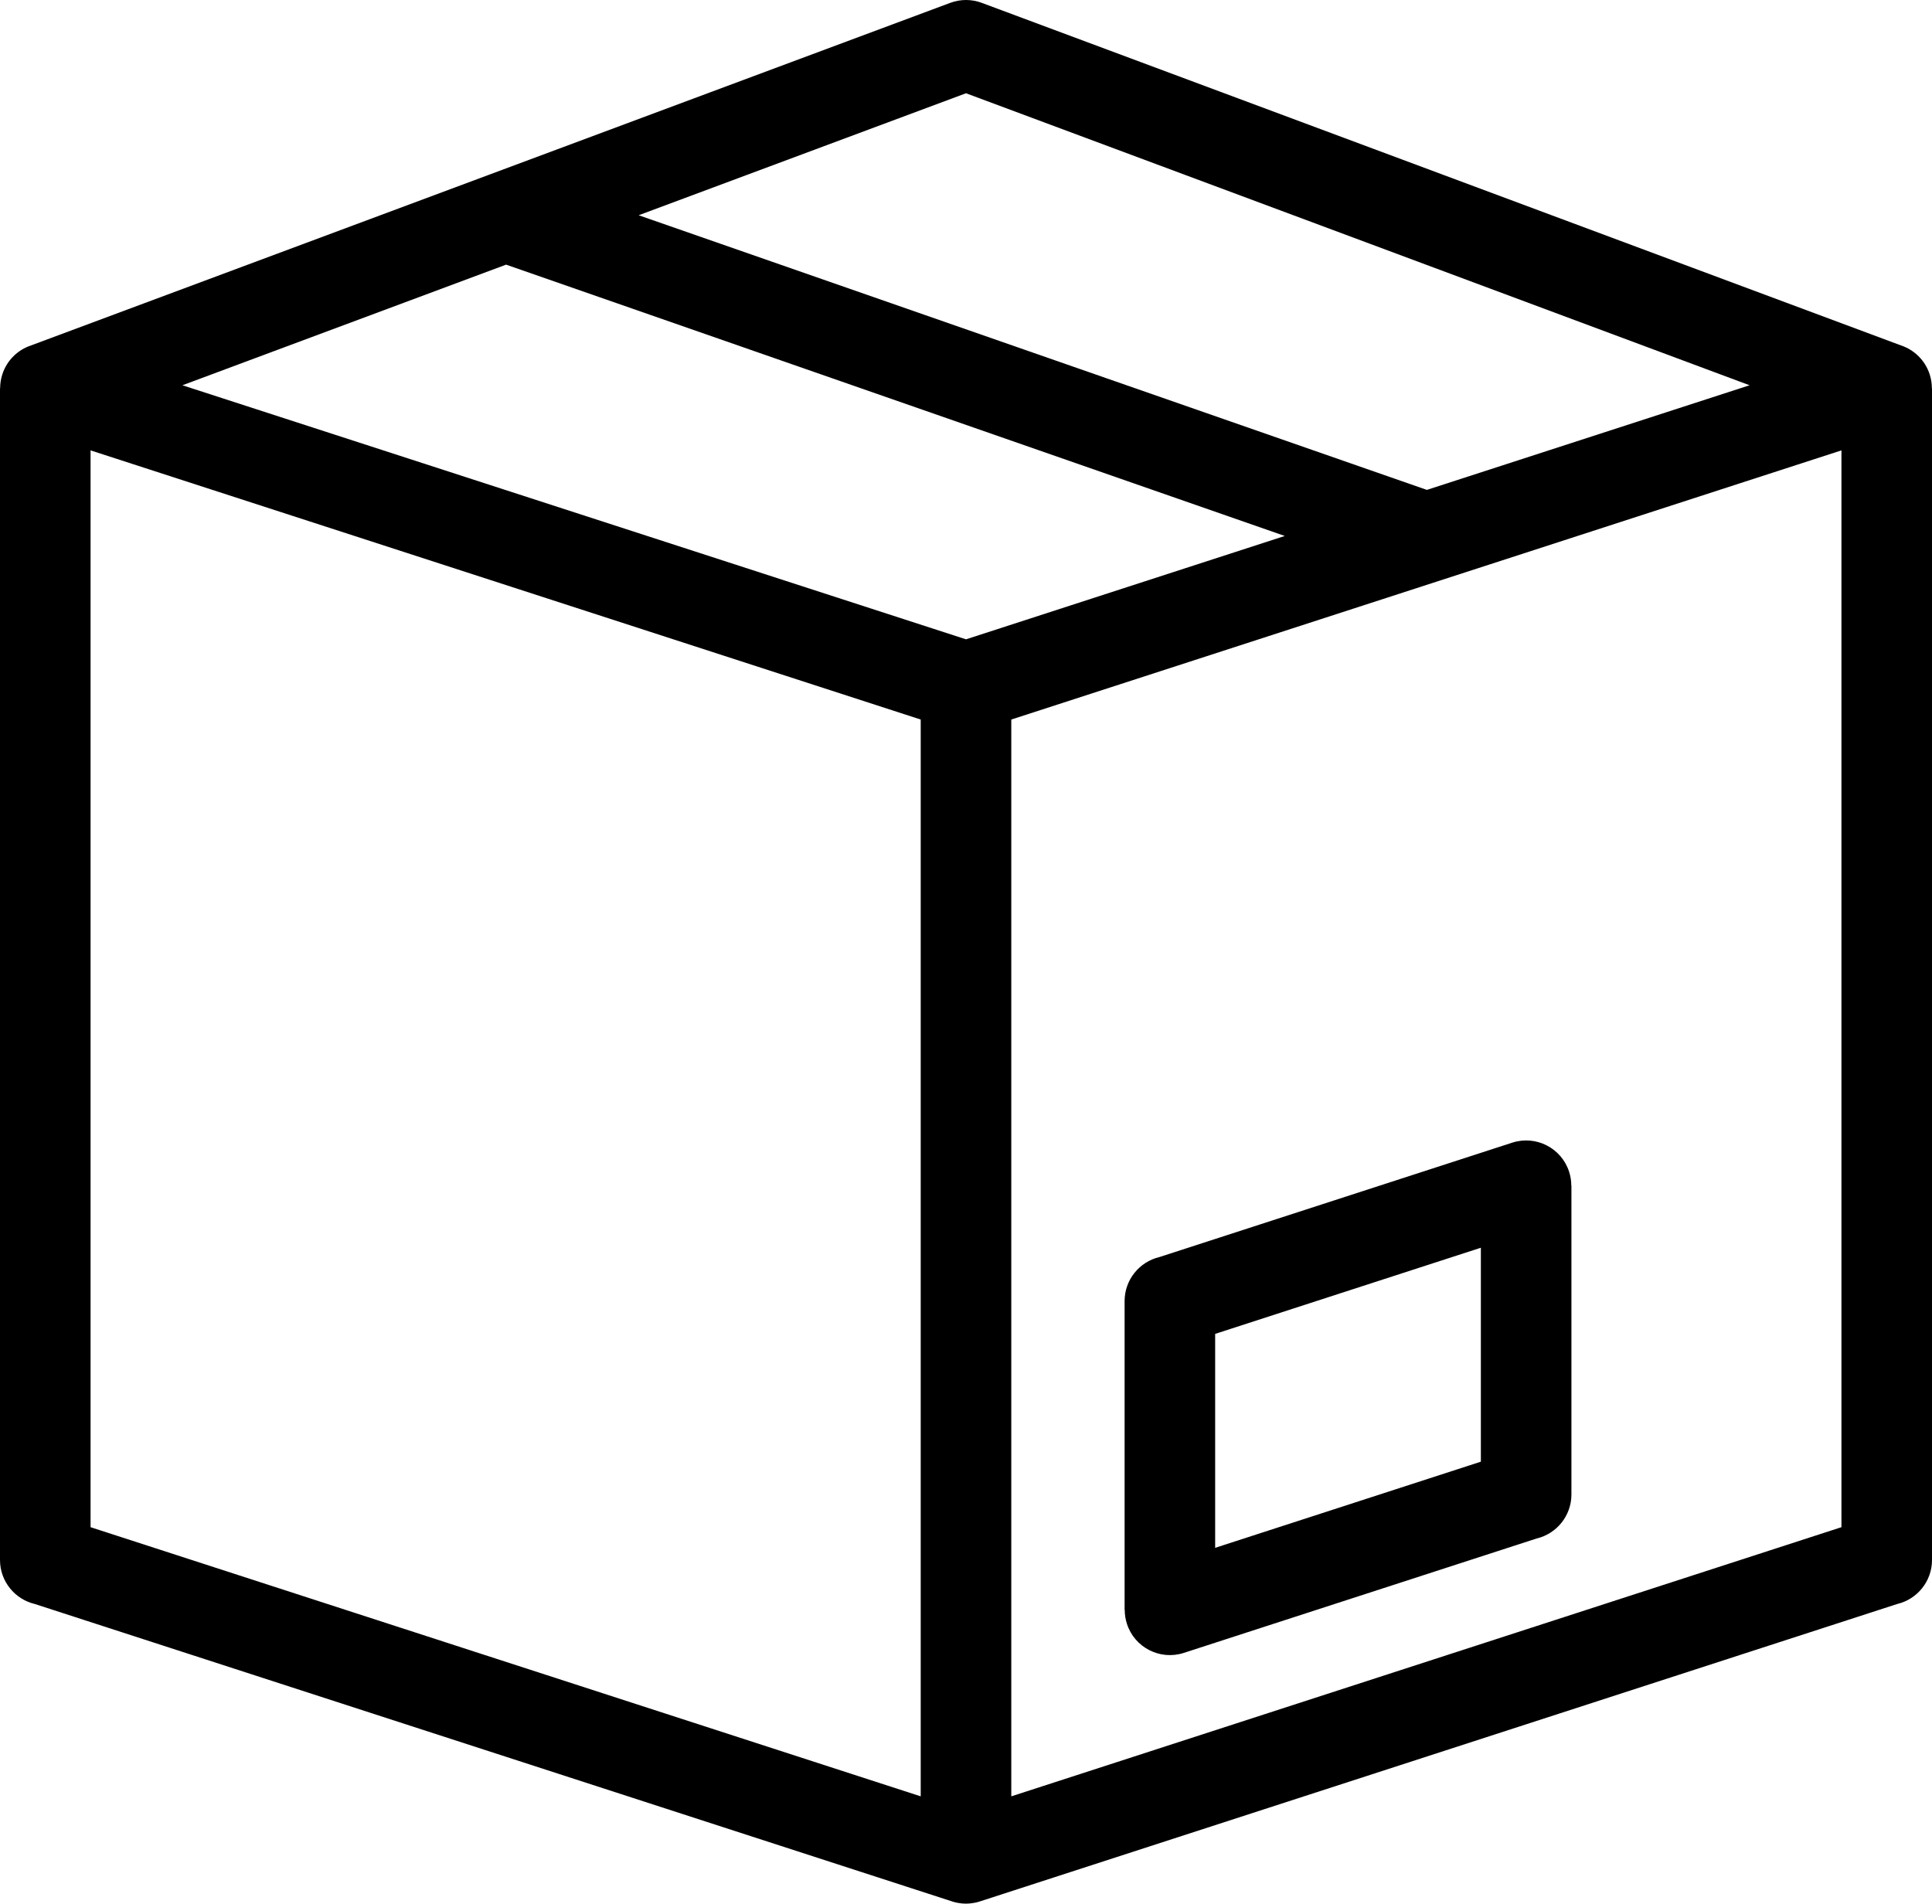 <?xml version="1.0" encoding="UTF-8"?> <svg xmlns="http://www.w3.org/2000/svg" id="Layer_2" viewBox="0 0 1791.06 1764.92"><g id="Layer_1-2"><path d="M895.53,592.74l295.52-95.83L469.18,245.36l-300.06,111.83,726.41,235.55h0ZM1322.8,454.19l299.14-97L895.53,86.46l-303.45,113.1,730.71,254.64h0ZM452.78,162.22c.9-.37,1.82-.71,2.75-1.02L880.94,2.64c9.8-3.65,20.1-3.39,29.19,0l852.1,317.59c12.25,4.06,22.46,13.71,26.71,26.94,1.36,4.25,2.01,8.55,2.01,12.79h.12v1086.33c0,19.85-13.78,36.49-32.31,40.85l-850.3,275.72-.14.05-.15.05-.88.27-.08.02-.95.26h-.02s-.98.25-.98.25h-.04s-.95.23-.95.23l-.09.02-.9.18-.14.02h-.07c-1,.2-2.01.35-3.03.46h-.07s-.97.1-.97.1h-.01l-.75.06-.29.02h-.18s-.86.05-.86.05l-.73.02h-.3s-.73,0-.73,0h-.3s-.73-.02-.73-.02l-.86-.04h-.18s-.29-.02-.29-.02l-.75-.06h-.01l-.97-.1h-.07c-1.02-.12-2.02-.27-3.03-.45h-.07s-.14-.04-.14-.04l-.9-.18-.09-.02-.95-.22h-.04s-.98-.25-.98-.25h-.02s-.95-.27-.95-.27l-.08-.02-.88-.27-.15-.05-.14-.05L32.31,1487.14c-18.52-4.37-32.31-21-32.31-40.85V359.96h.12c0-4.23.64-8.54,2.01-12.79,4.24-13.23,14.46-22.88,26.71-26.94l423.95-158.01h0ZM853.55,1665.46v-998.35L83.96,417.56v998.35l769.6,249.55h0ZM1424.48,1426.41l-327.16,106.09c-22.01,7.06-45.57-5.05-52.63-27.06-1.36-4.25-2.01-8.55-2.01-12.79h-.12v-286.35c0-19.85,13.78-36.49,32.31-40.85l327.16-106.09c22.01-7.06,45.57,5.05,52.63,27.06,1.36,4.25,2.01,8.55,2.01,12.79h.12v286.35c0,19.85-13.78,36.49-32.31,40.85h0ZM1126.51,1435.05l246.32-79.87v-198.36l-246.32,79.87v198.36h0ZM1707.11,417.56l-769.6,249.55v998.35l769.6-249.55V417.56h0Z"></path></g></svg> 